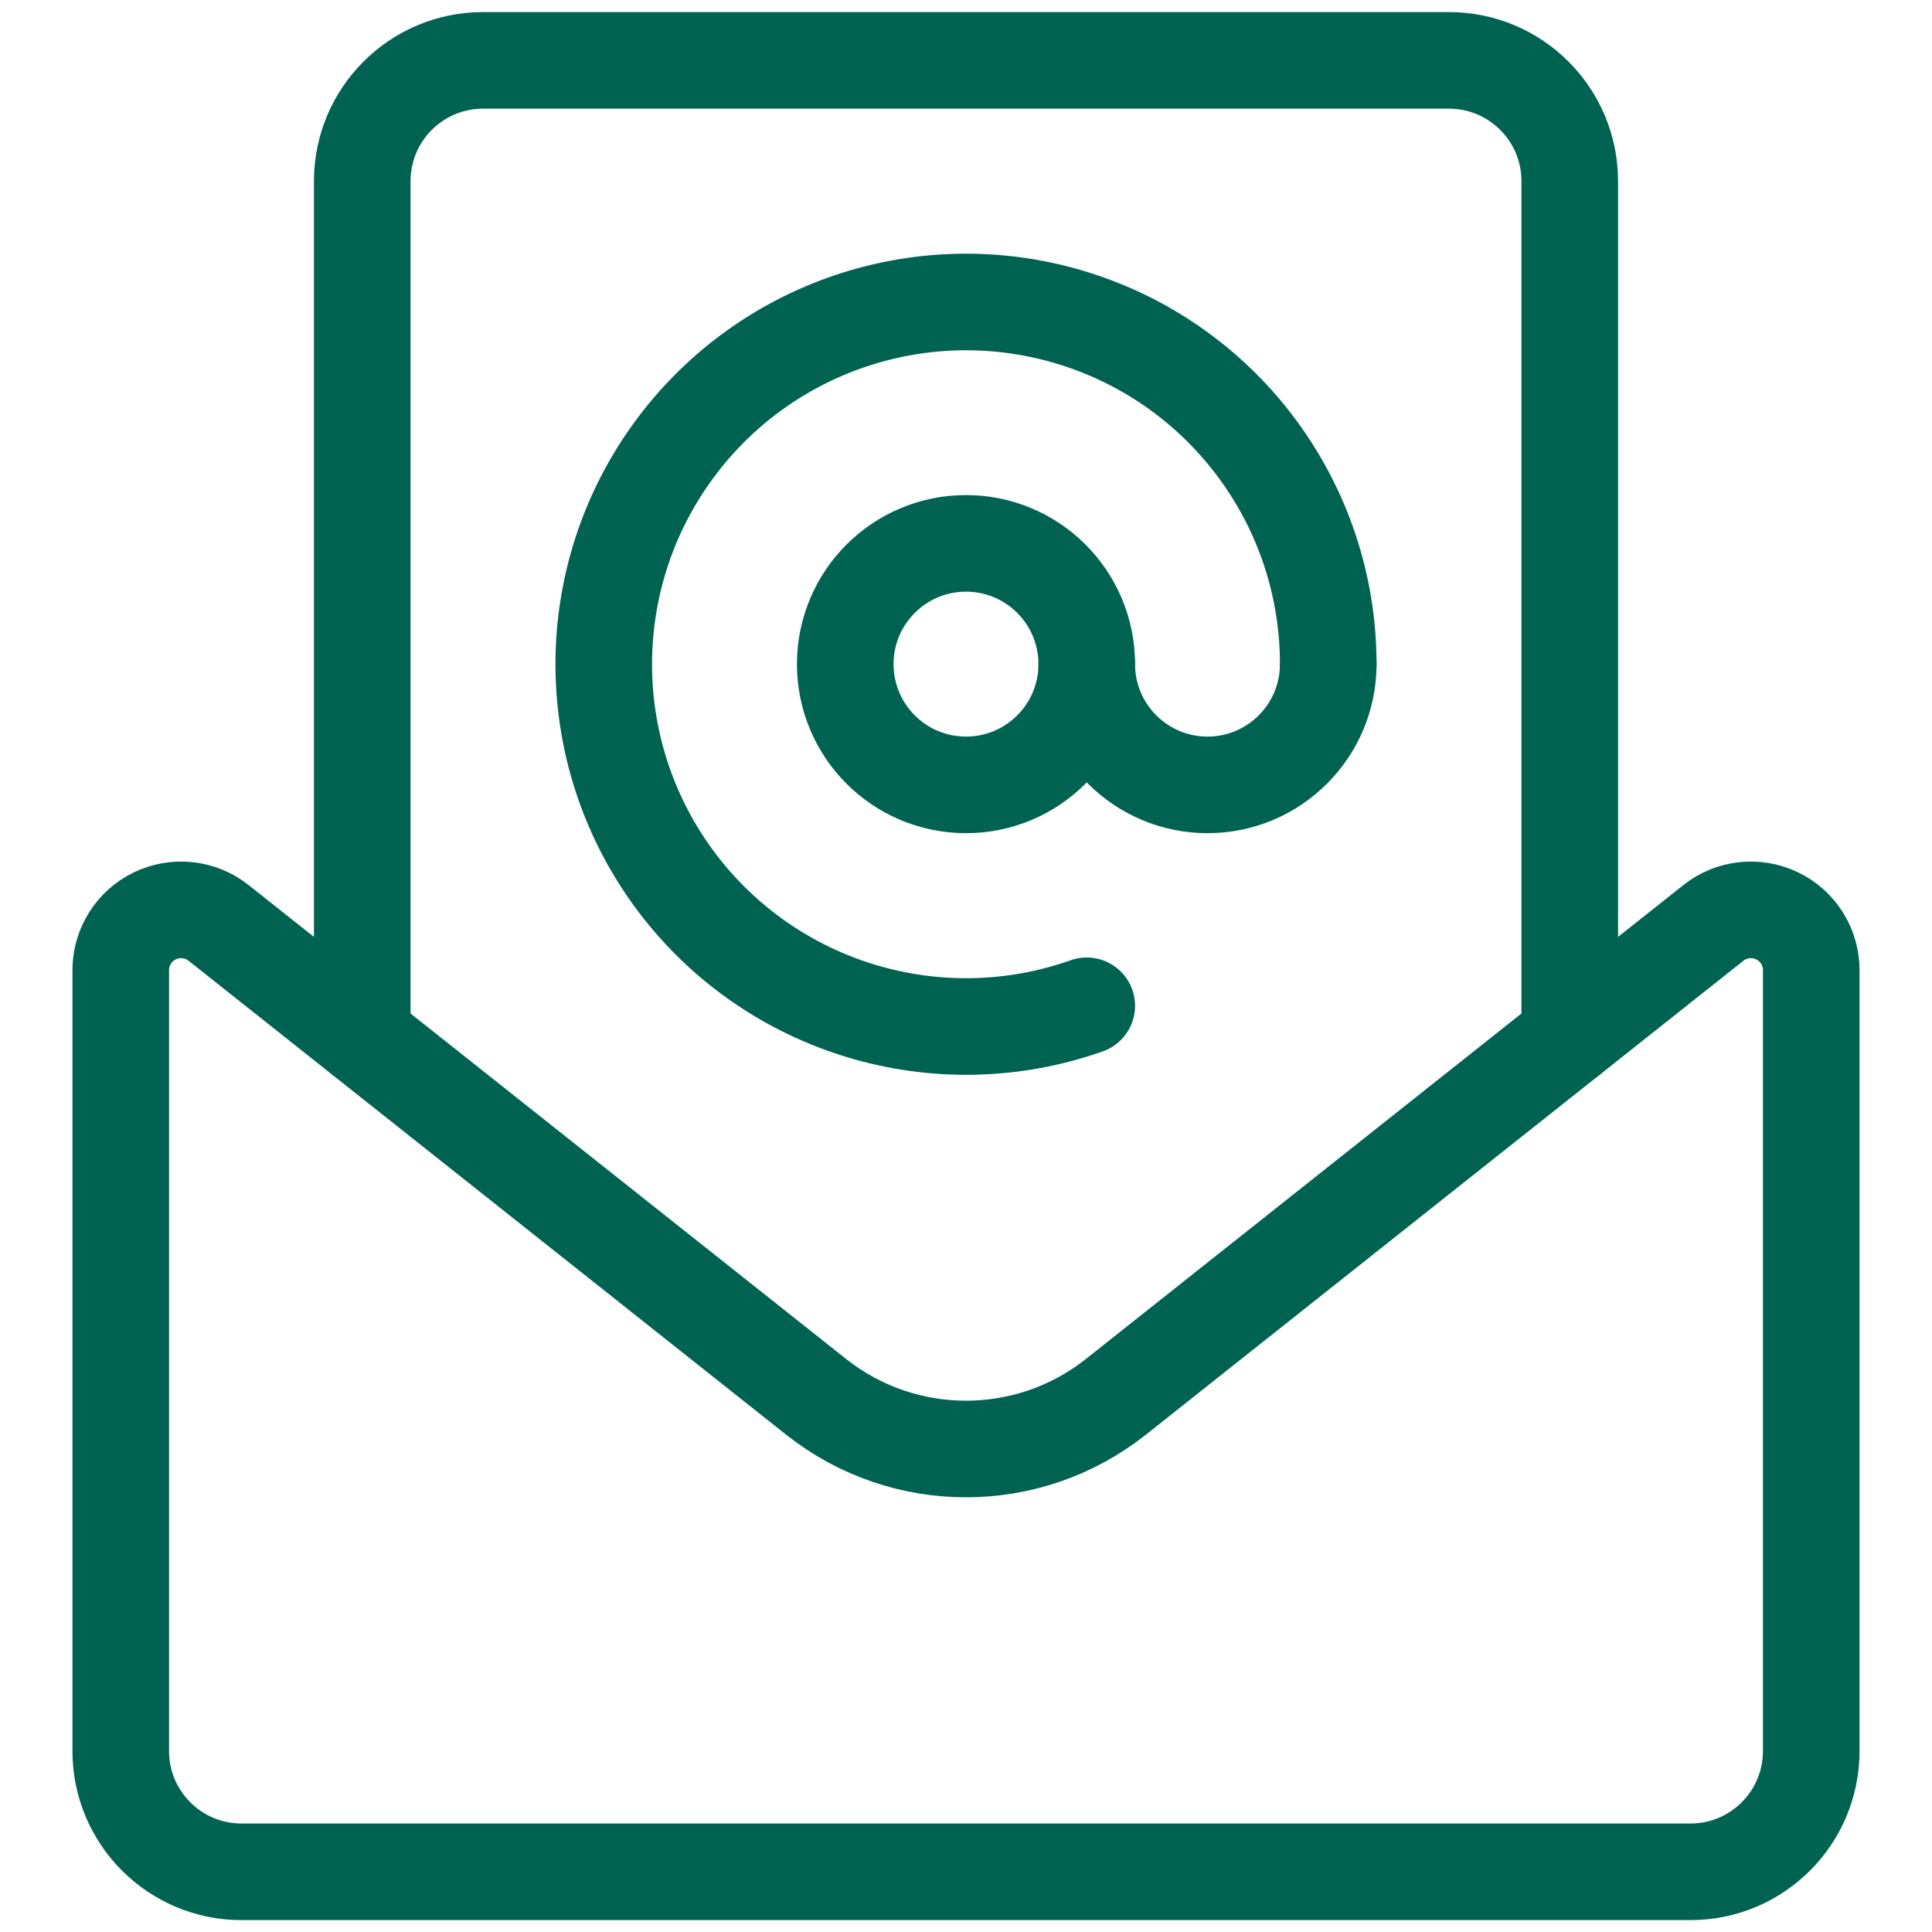 <?xml version="1.0" encoding="UTF-8"?>
<svg width="20px" height="20px" viewBox="0 0 20 20" version="1.1" xmlns="http://www.w3.org/2000/svg" xmlns:xlink="http://www.w3.org/1999/xlink">
    <title>Icon/Email</title>
    <g id="Icon/Email" stroke="none" stroke-width="1" fill="none" fill-rule="evenodd" stroke-linecap="round" stroke-linejoin="round">
        <path d="M16.25,10.733 L16.25,1.875 C16.25,1.185 15.69,0.625 15,0.625 L5,0.625 C4.31,0.625 3.75,1.185 3.75,1.875 L3.75,10.733" id="Shape" stroke="#006351"></path>
        <path d="M17.737,9.554 C17.924,9.405 18.181,9.377 18.397,9.481 C18.613,9.585 18.75,9.804 18.75,10.043 L18.75,18.127 C18.75,18.817 18.19,19.377 17.5,19.377 L2.5,19.377 C1.81,19.377 1.25,18.817 1.25,18.127 L1.25,10.043 C1.25,9.804 1.387,9.585 1.603,9.481 C1.819,9.377 2.076,9.405 2.263,9.554 L8.456,14.466 C9.362,15.178 10.638,15.178 11.544,14.466 L17.737,9.554 Z" id="Shape" stroke="#006351"></path>
        <path d="M11.25,10.412 C9.71,10.956 7.995,10.441 7.009,9.139 C6.024,7.836 5.995,6.045 6.938,4.712 C7.881,3.378 9.578,2.808 11.135,3.302 C12.692,3.796 13.75,5.242 13.75,6.875" id="Shape" stroke="#006351"></path>
        <circle id="Oval" stroke="#006351" cx="10" cy="6.875" r="1.25"></circle>
        <path d="M11.25,6.875 C11.25,7.565 11.81,8.125 12.5,8.125 C13.19,8.125 13.75,7.565 13.75,6.875" id="Shape" stroke="#006351"></path>
    </g>
</svg>